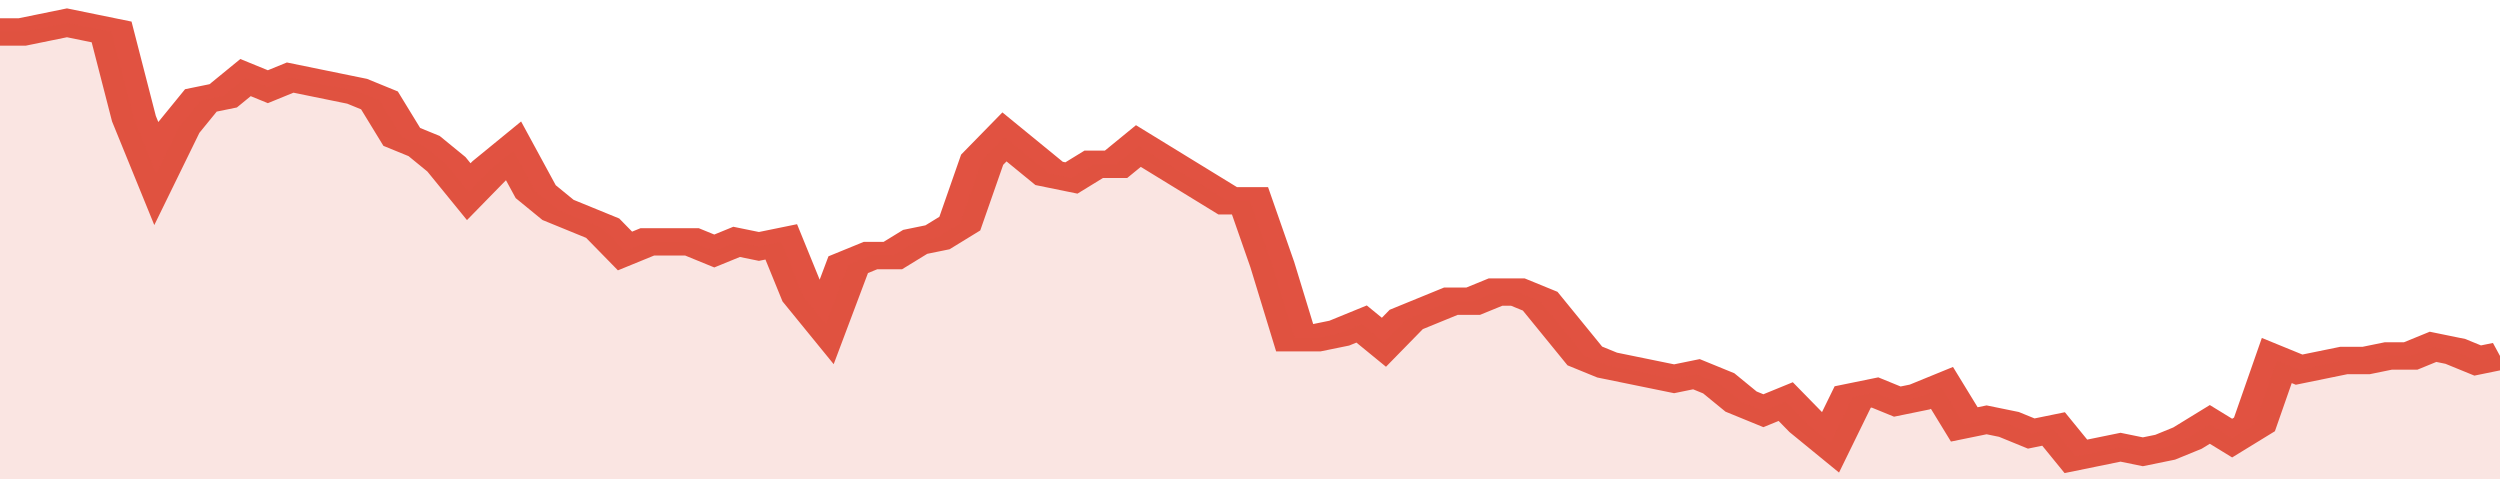 <svg xmlns="http://www.w3.org/2000/svg" viewBox="0 0 336 105" width="120" height="23" preserveAspectRatio="none">
				 <polyline fill="none" stroke="#E15241" stroke-width="6" points="0, 7 3, 7 6, 6 9, 5 12, 6 15, 7 18, 26 21, 38 24, 28 27, 22 30, 21 33, 17 36, 19 39, 17 42, 18 45, 19 48, 20 51, 22 54, 30 57, 32 60, 36 63, 42 66, 37 69, 33 72, 42 75, 46 78, 48 81, 50 84, 55 87, 53 90, 53 93, 53 96, 55 99, 53 102, 54 105, 53 108, 65 111, 71 114, 58 117, 56 120, 56 123, 53 126, 52 129, 49 132, 35 135, 30 138, 34 141, 38 144, 39 147, 36 150, 36 153, 32 156, 35 159, 38 162, 41 165, 44 168, 44 171, 58 174, 74 177, 74 180, 73 183, 71 186, 75 189, 70 192, 68 195, 66 198, 66 201, 64 204, 64 207, 66 210, 72 213, 78 216, 80 219, 81 222, 82 225, 83 228, 82 231, 84 234, 88 237, 90 240, 88 243, 93 246, 97 249, 87 252, 86 255, 88 258, 87 261, 85 264, 93 267, 92 270, 93 273, 95 276, 94 279, 100 282, 99 285, 98 288, 99 291, 98 294, 96 297, 93 300, 96 303, 93 306, 79 309, 81 312, 80 315, 79 318, 79 321, 78 324, 78 327, 76 330, 77 333, 79 336, 78 336, 78 "> </polyline>
				 <polygon fill="#E15241" opacity="0.15" points="0, 105 0, 7 3, 7 6, 6 9, 5 12, 6 15, 7 18, 26 21, 38 24, 28 27, 22 30, 21 33, 17 36, 19 39, 17 42, 18 45, 19 48, 20 51, 22 54, 30 57, 32 60, 36 63, 42 66, 37 69, 33 72, 42 75, 46 78, 48 81, 50 84, 55 87, 53 90, 53 93, 53 96, 55 99, 53 102, 54 105, 53 108, 65 111, 71 114, 58 117, 56 120, 56 123, 53 126, 52 129, 49 132, 35 135, 30 138, 34 141, 38 144, 39 147, 36 150, 36 153, 32 156, 35 159, 38 162, 41 165, 44 168, 44 171, 58 174, 74 177, 74 180, 73 183, 71 186, 75 189, 70 192, 68 195, 66 198, 66 201, 64 204, 64 207, 66 210, 72 213, 78 216, 80 219, 81 222, 82 225, 83 228, 82 231, 84 234, 88 237, 90 240, 88 243, 93 246, 97 249, 87 252, 86 255, 88 258, 87 261, 85 264, 93 267, 92 270, 93 273, 95 276, 94 279, 100 282, 99 285, 98 288, 99 291, 98 294, 96 297, 93 300, 96 303, 93 306, 79 309, 81 312, 80 315, 79 318, 79 321, 78 324, 78 327, 76 330, 77 333, 79 336, 78 336, 105 "></polygon>
			</svg>